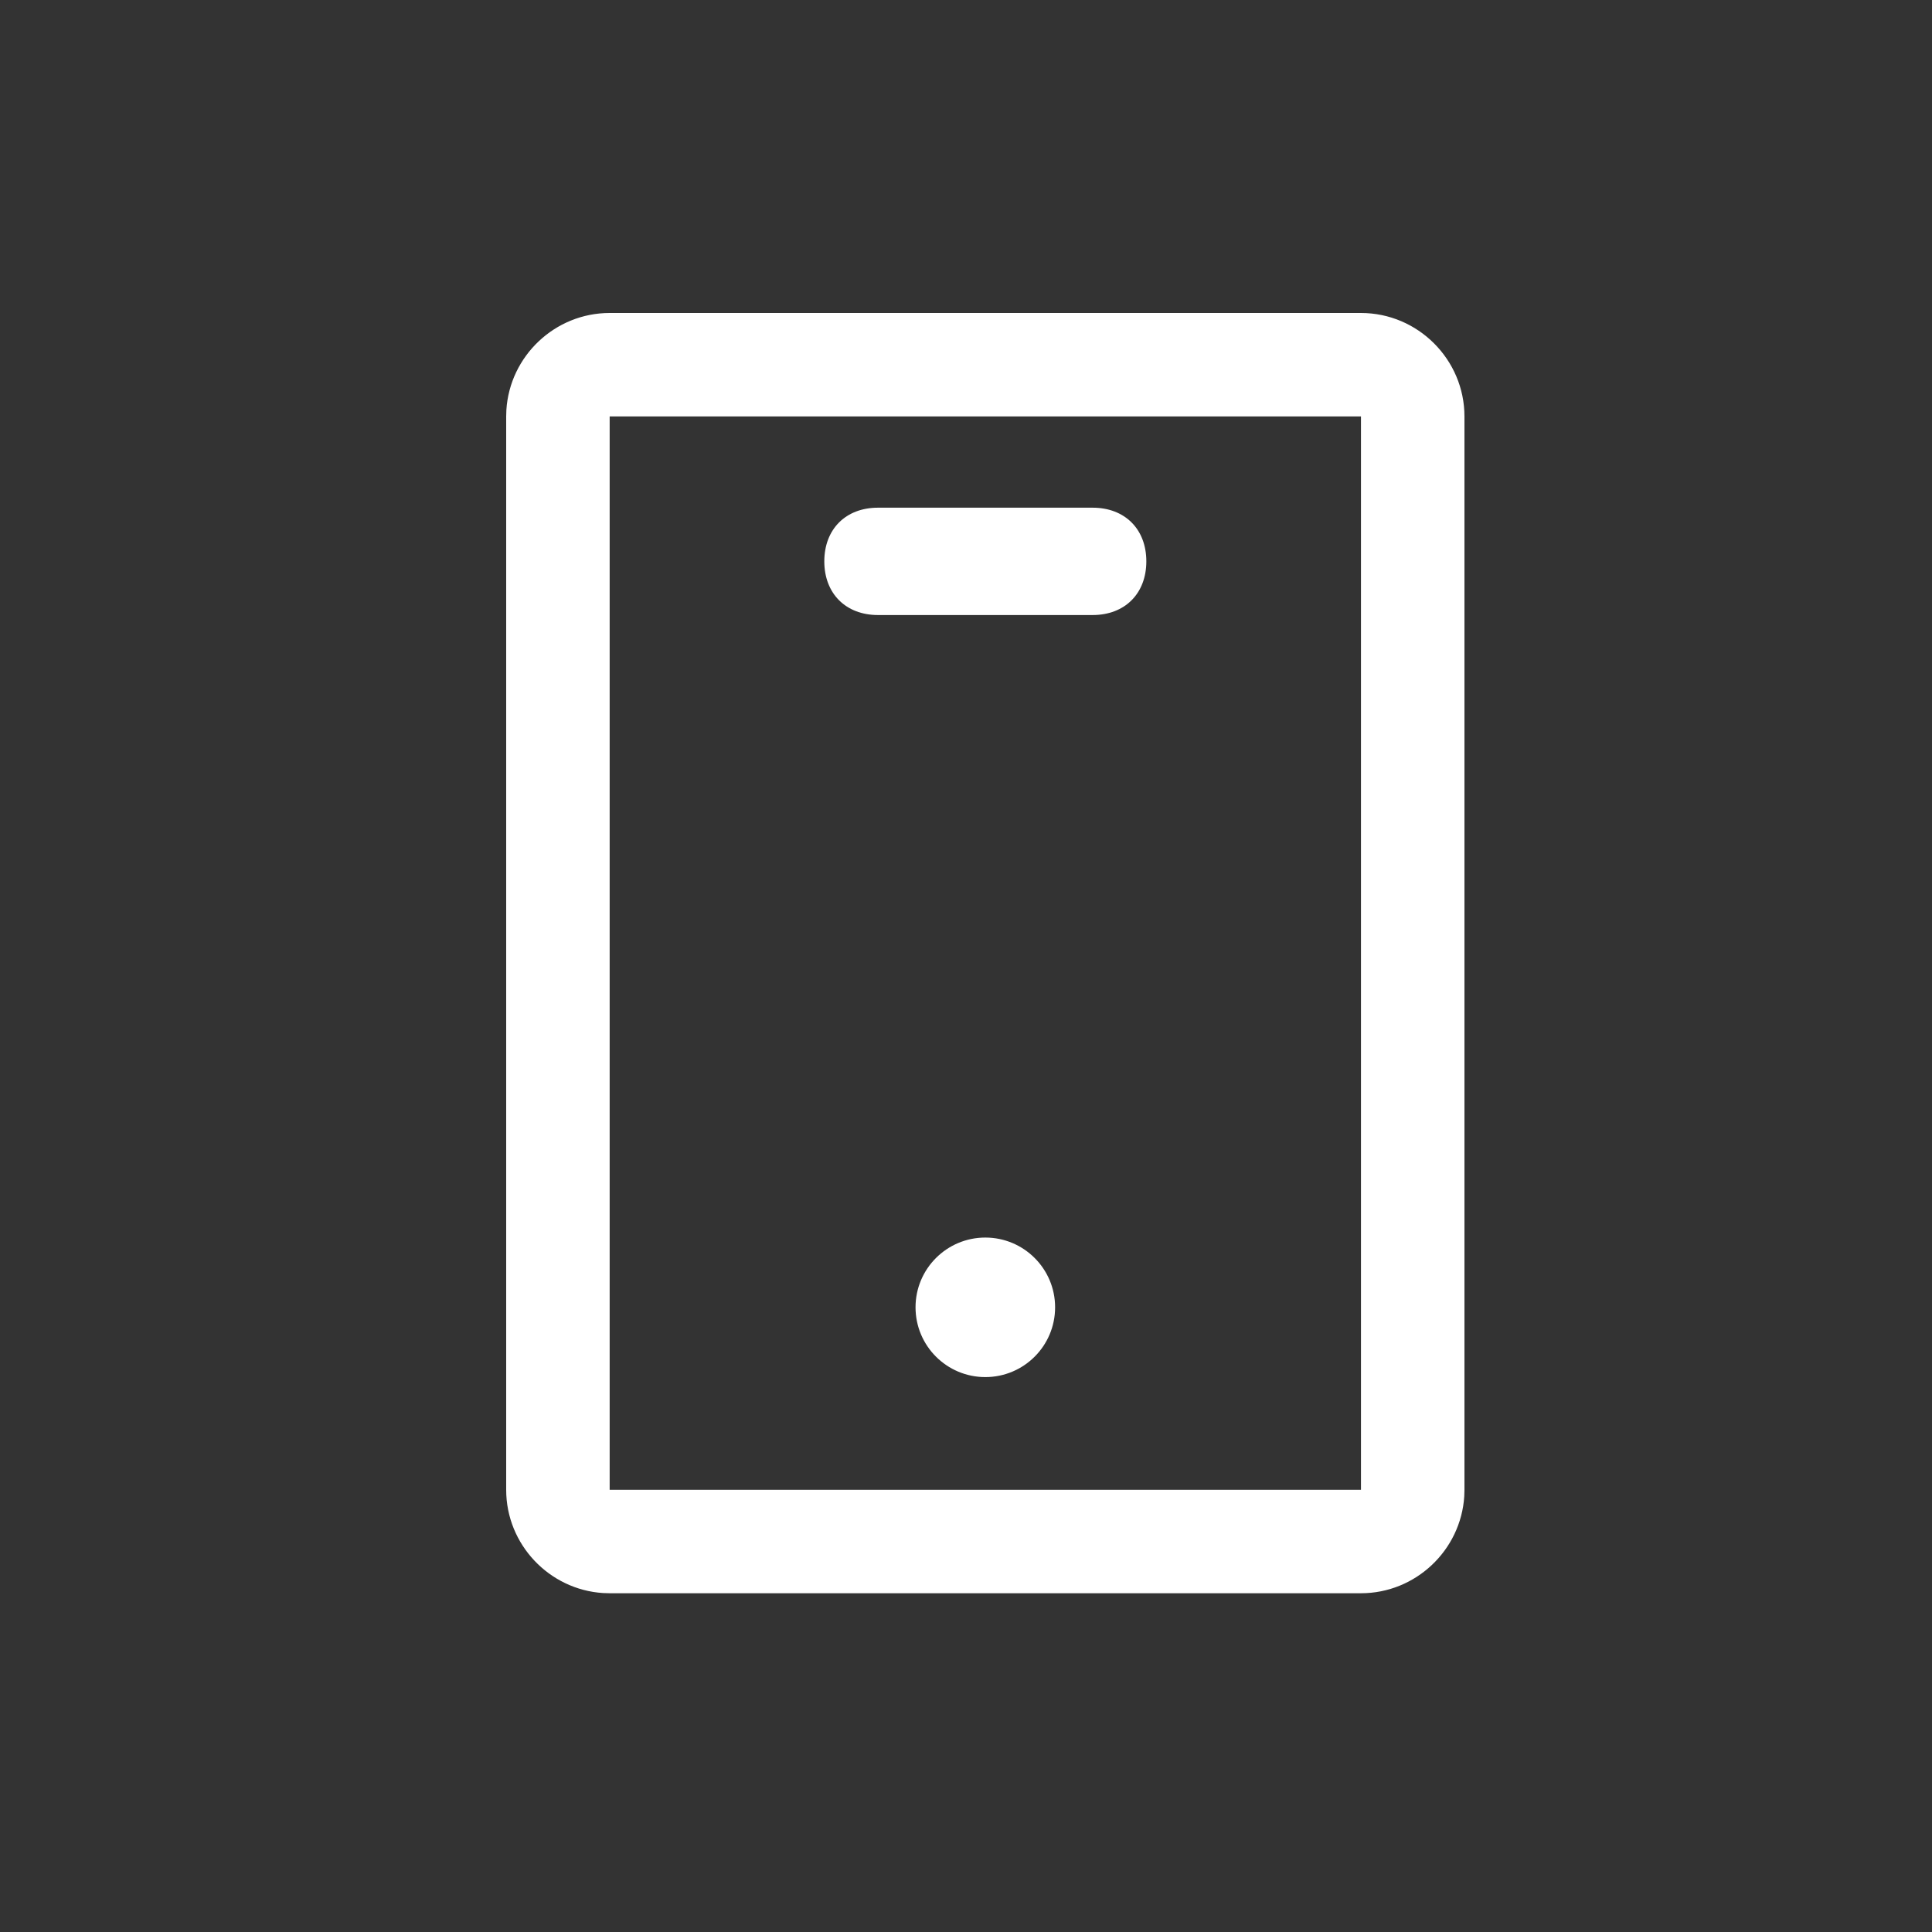 <?xml version="1.0" encoding="UTF-8"?>
<svg width="50px" height="50px" viewBox="0 0 50 50" version="1.1" xmlns="http://www.w3.org/2000/svg" xmlns:xlink="http://www.w3.org/1999/xlink">
    <rect x="0" y="0" width="50" height="50" fill="#333333" stroke="none"/>
    <!-- Generator: Sketch 60.1 (88133) - https://sketch.com -->
    <title>APP移动管理</title>
    <desc>Created with Sketch.</desc>
    <g id="APP移动管理" stroke="none" stroke-width="1" fill="none" fill-rule="evenodd">
        <g id="编组">
            <circle id="椭圆形" cx="25" cy="25" r="25"></circle>
            <path d="M35.222,8.1 C36.695,8.1 37.9,9.305 37.9,10.778 L37.9,10.778 L37.9,38.556 L37.895,38.724 C37.807,40.119 36.638,41.233 35.222,41.233 L35.222,41.233 L15.778,41.233 L15.609,41.228 C14.214,41.14 13.1,39.971 13.1,38.556 L13.1,38.556 L13.1,10.778 L13.105,10.609 C13.193,9.214 14.362,8.1 15.778,8.1 L15.778,8.1 Z M35.222,10.778 L15.778,10.778 L15.778,38.556 L35.222,38.556 L35.222,10.778 Z" id="形状结合" fill="#FFFFFF" fill-rule="nonzero"></path>
            <path d="M23.694,33.833 C23.694,34.831 24.503,35.639 25.5,35.639 C26.497,35.639 27.306,34.831 27.306,33.833 C27.306,32.836 26.497,32.028 25.5,32.028 C24.503,32.028 23.694,32.836 23.694,33.833 L23.694,33.833 Z" id="路径" fill="#FFFFFF" fill-rule="nonzero"></path>
            <path d="M28.278,13.139 L22.722,13.139 C21.889,13.139 21.333,13.694 21.333,14.528 C21.333,15.361 21.889,15.917 22.722,15.917 L28.278,15.917 C29.111,15.917 29.667,15.361 29.667,14.528 C29.667,13.694 29.111,13.139 28.278,13.139 Z" id="路径" fill="#FFFFFF" fill-rule="nonzero"></path>
        </g>
    </g>
</svg>